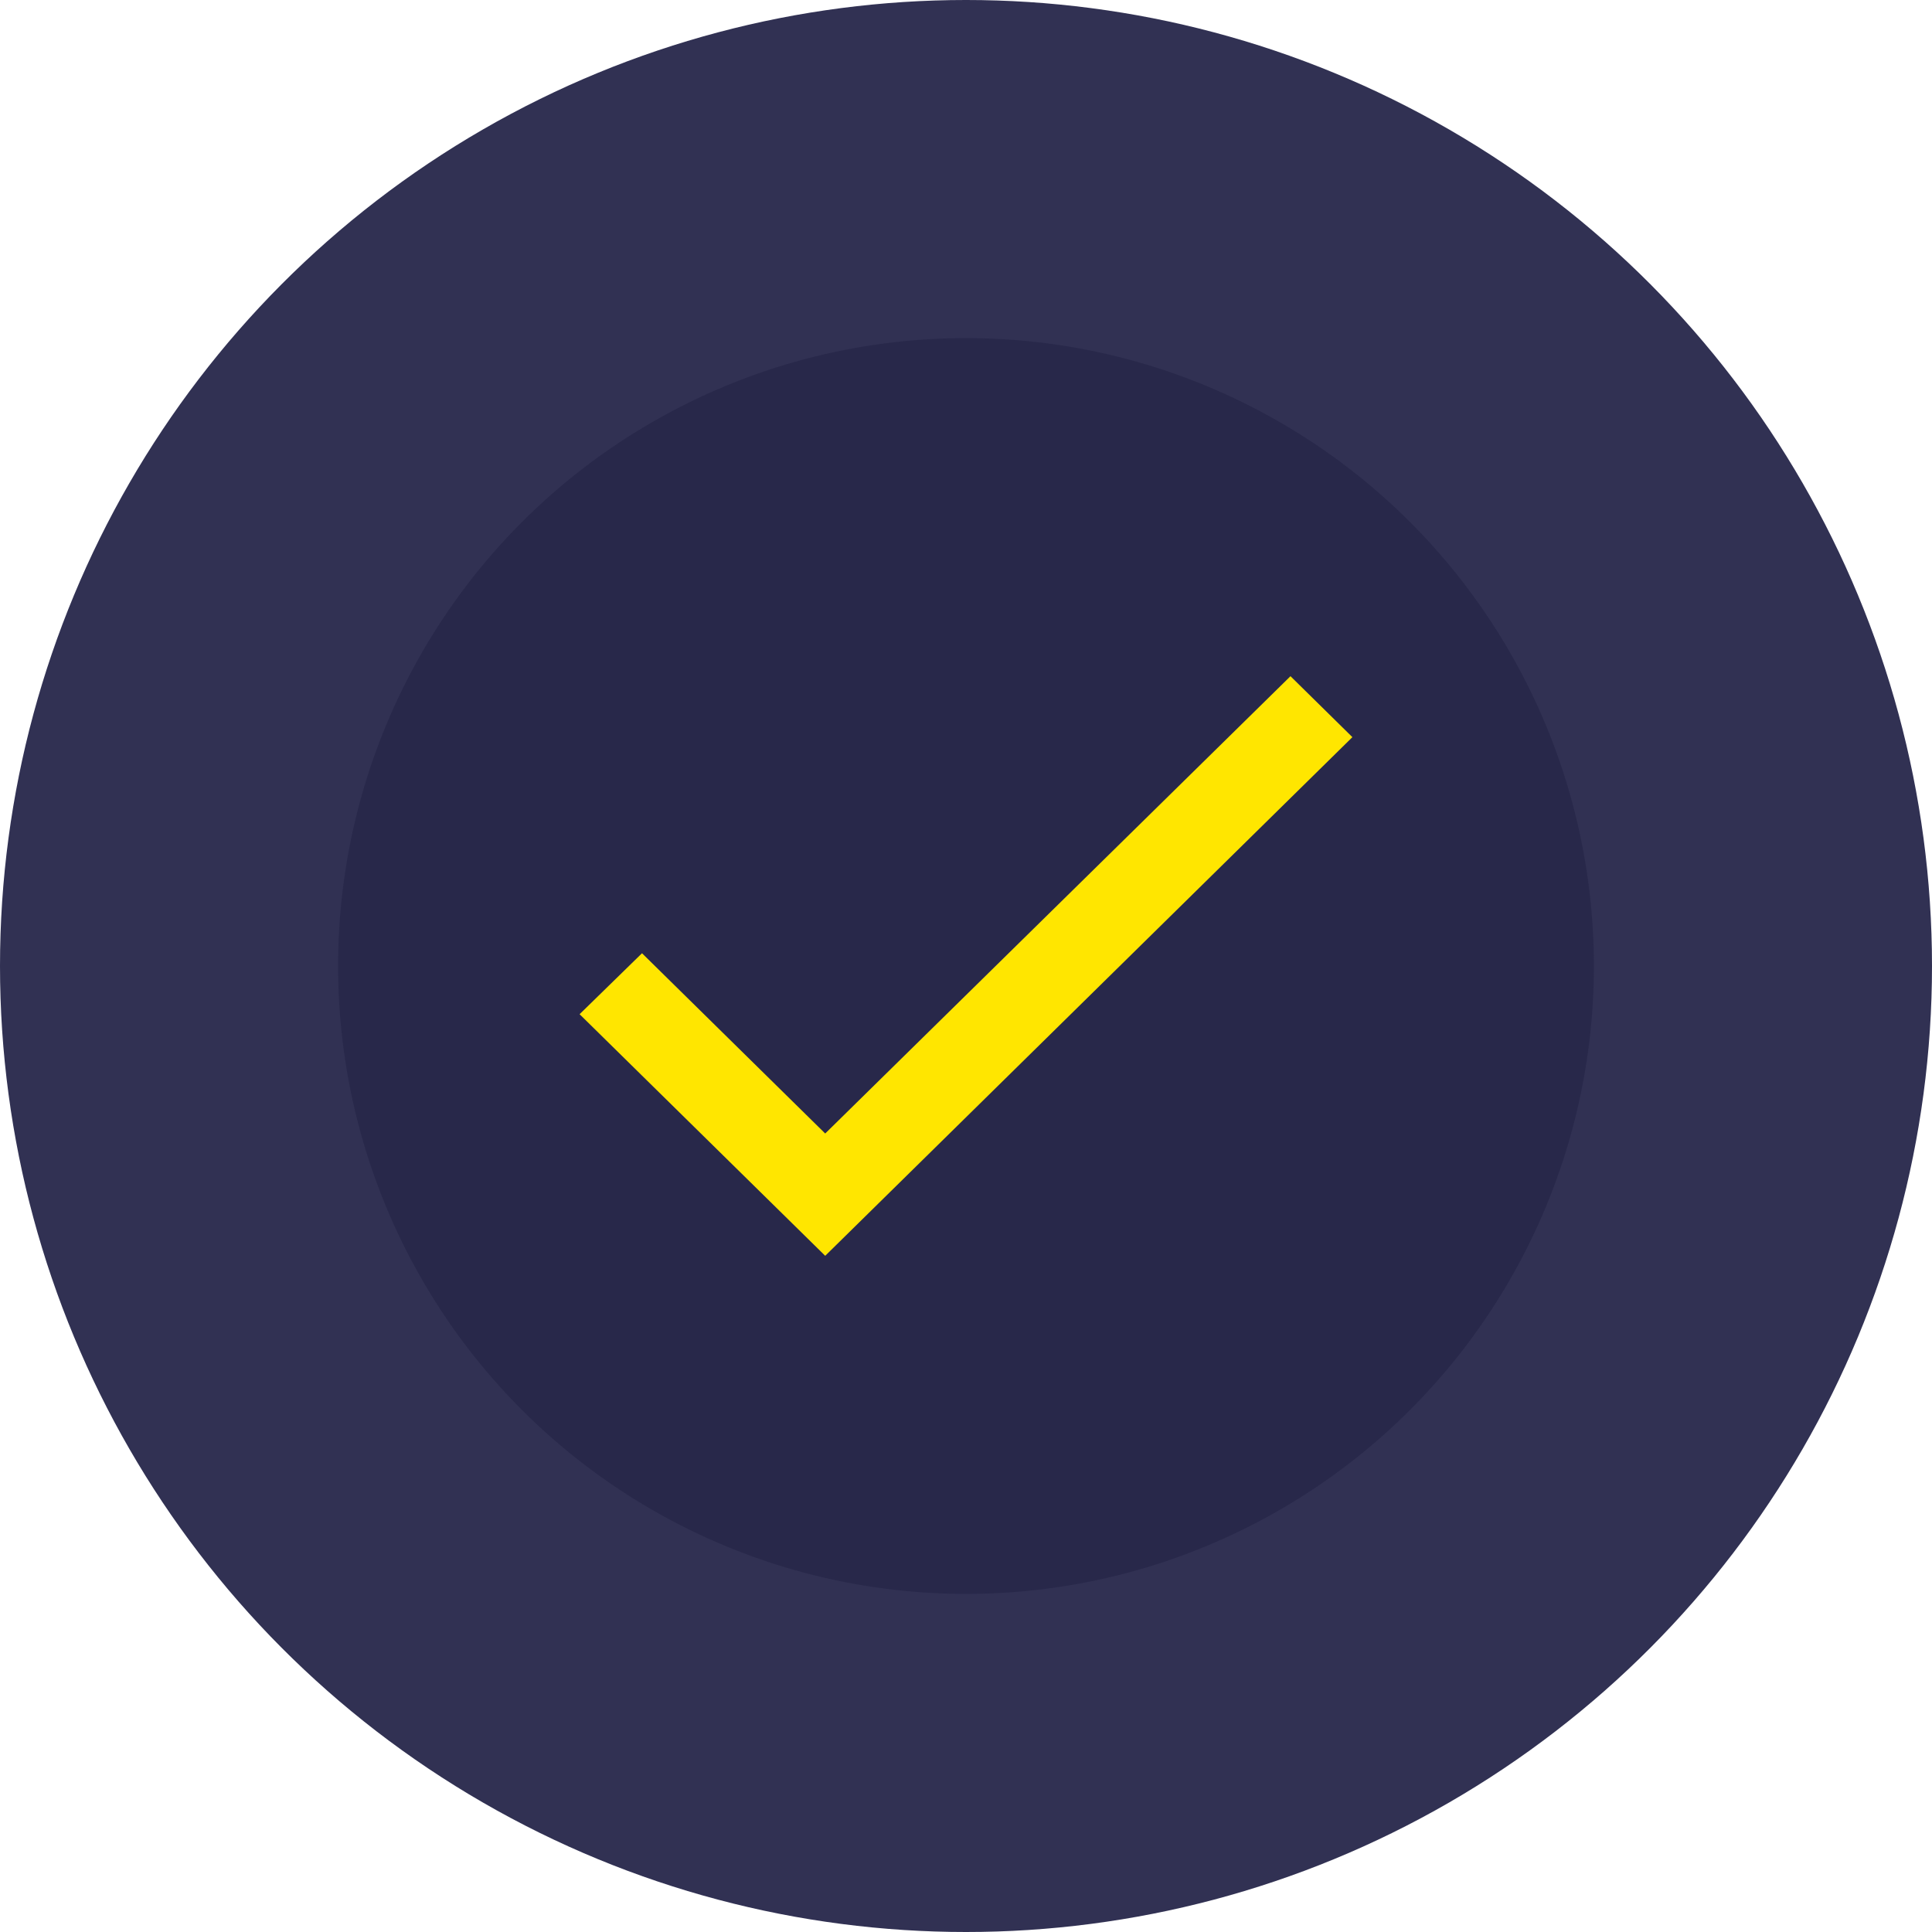 <svg width="40" height="40" viewBox="0 0 40 40" fill="none" xmlns="http://www.w3.org/2000/svg">
<circle cx="20" cy="20" r="20" fill="#313153"/>
<circle cx="20" cy="20" r="13" fill="#28284A"/>
<path d="M17.085 23.468L13.292 19.736L12 20.998L17.085 26L28 15.262L26.718 14L17.085 23.468Z" fill="#FFE600"/>
</svg>
